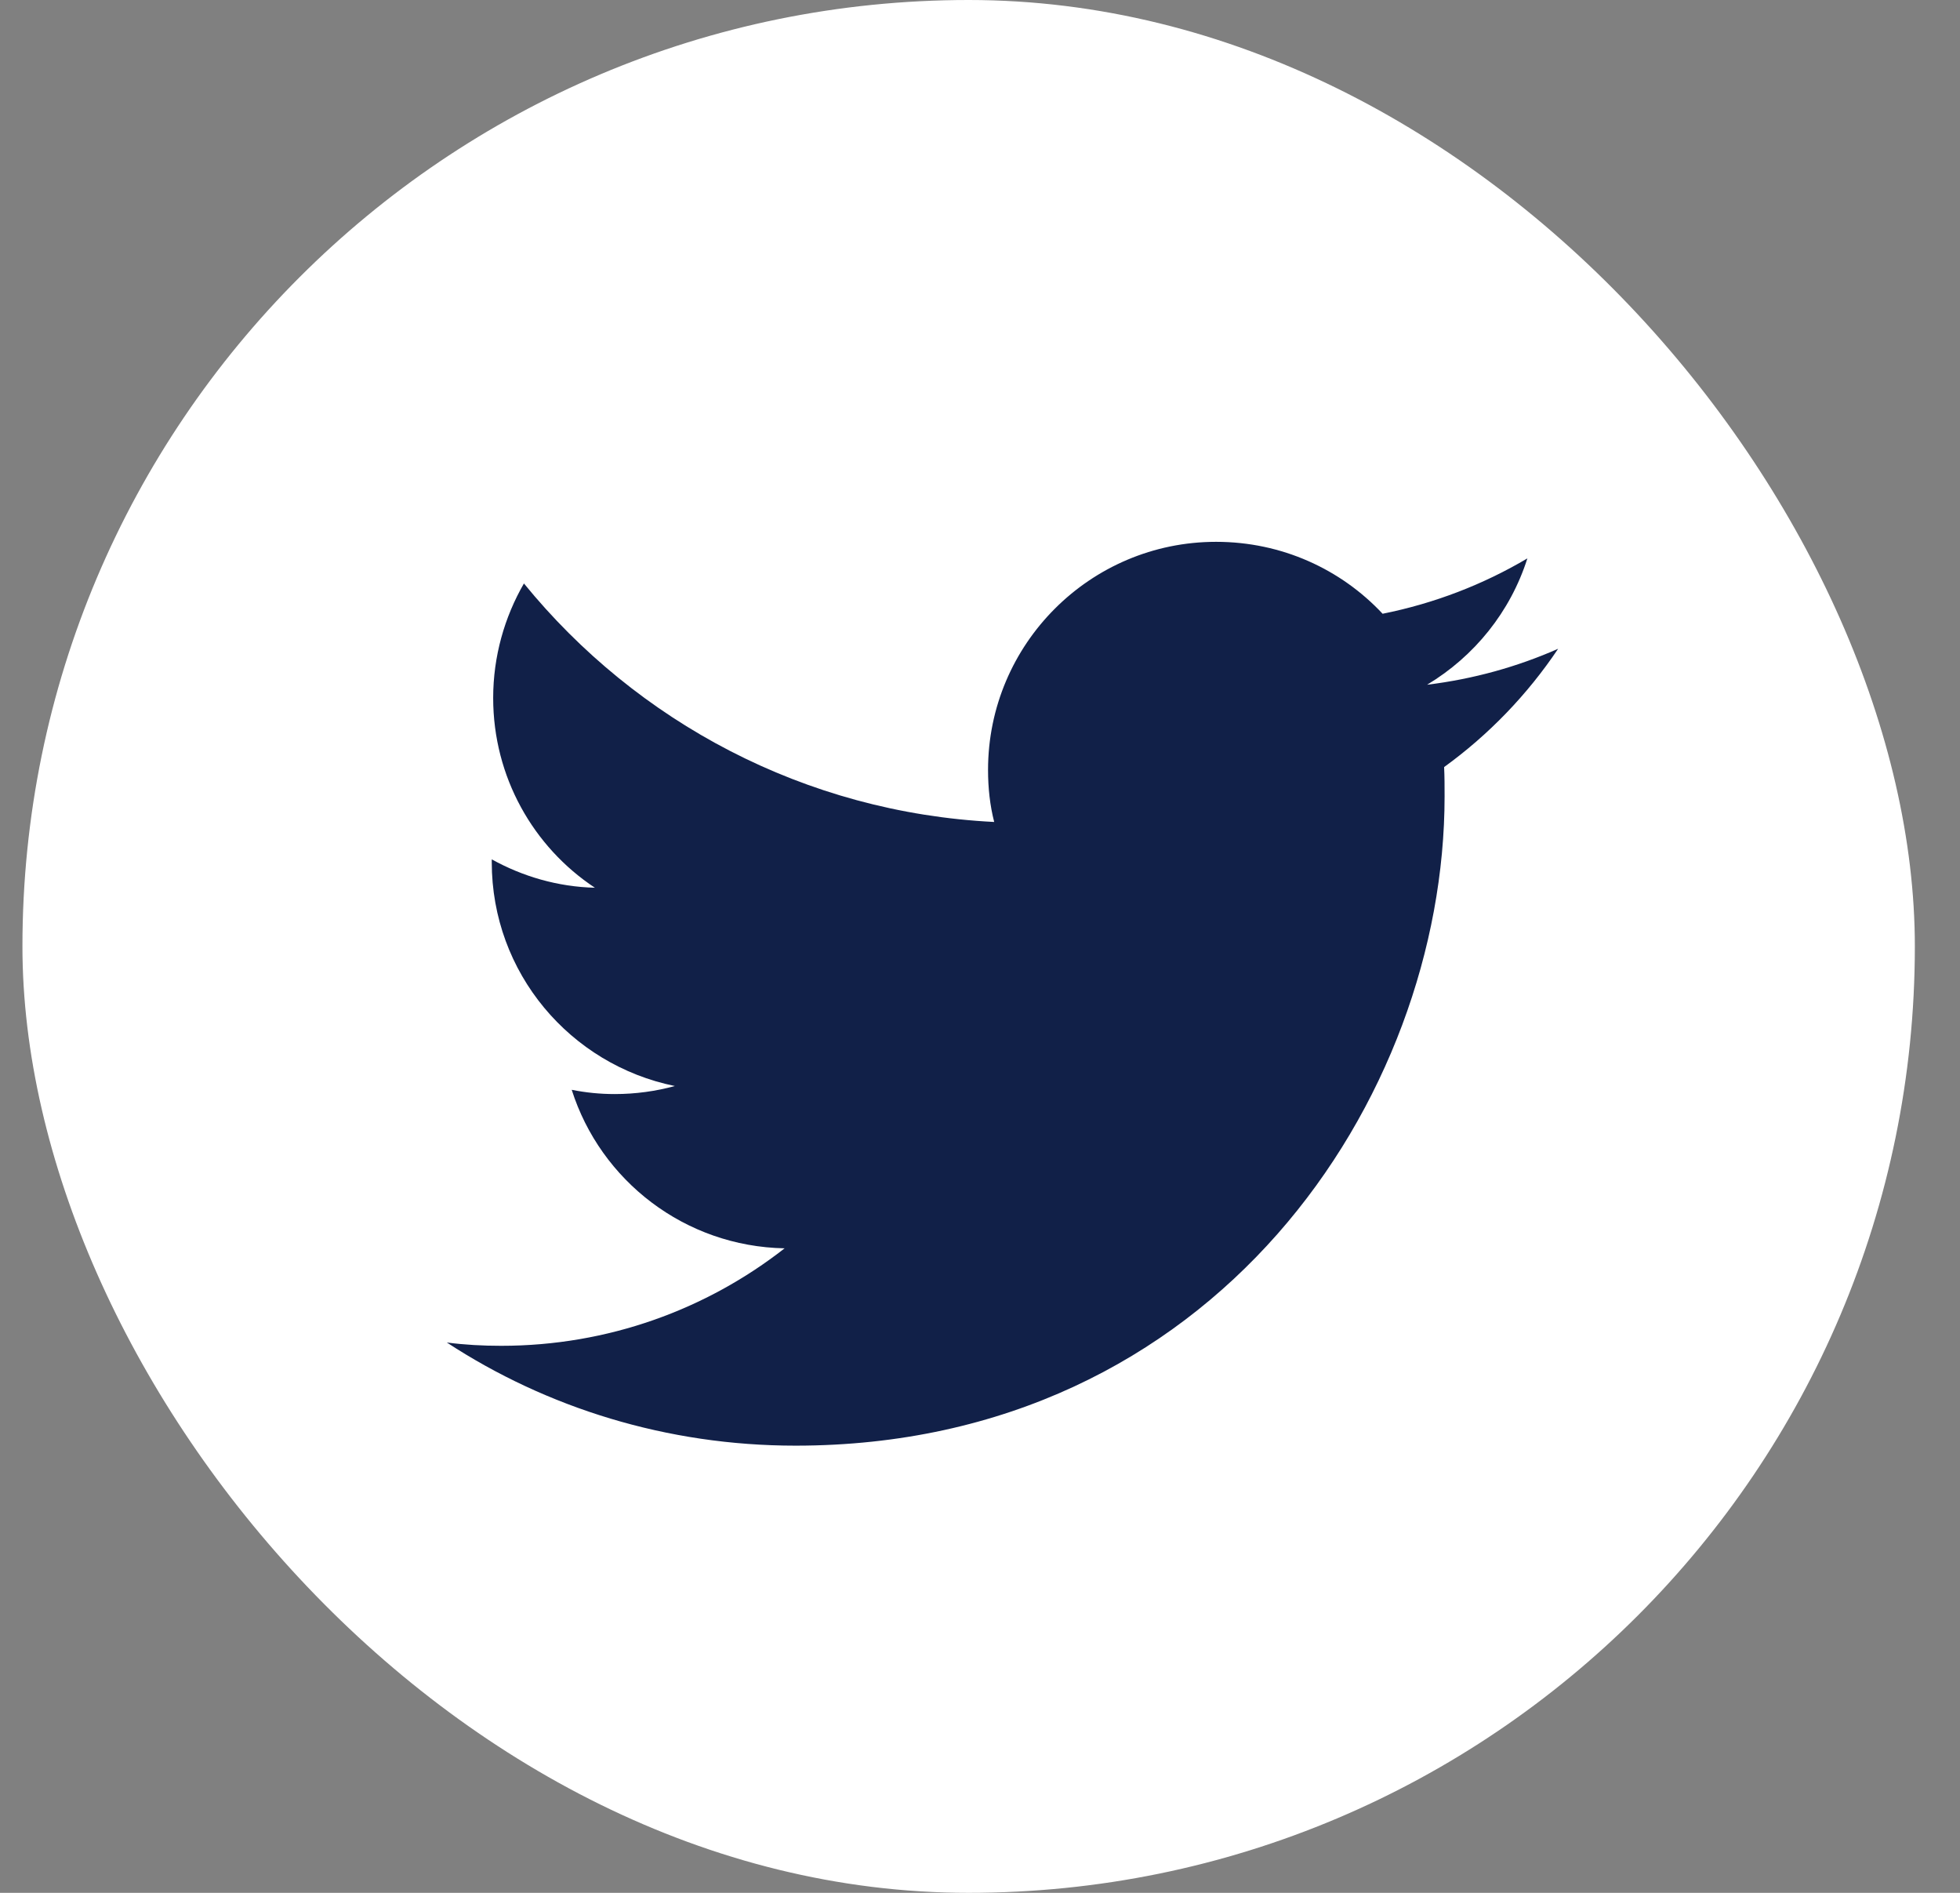 <svg width="29" height="28" viewBox="0 0 29 28" fill="none" xmlns="http://www.w3.org/2000/svg">
<rect x="0" y="0" width="29" height="28" fill="#808080" stroke="none"/>
<rect x="0.332" width="28" height="28" rx="14" fill="white"/>
<path d="M11.77 21.385C17.979 21.385 21.374 16.24 21.374 11.781C21.374 11.634 21.374 11.487 21.367 11.347C22.025 10.871 22.599 10.276 23.054 9.597C22.452 9.863 21.801 10.045 21.115 10.129C21.815 9.709 22.347 9.051 22.599 8.26C21.948 8.645 21.227 8.925 20.457 9.079C19.841 8.421 18.966 8.015 17.993 8.015C16.131 8.015 14.619 9.527 14.619 11.389C14.619 11.655 14.647 11.914 14.71 12.159C11.903 12.019 9.418 10.675 7.752 8.631C7.465 9.128 7.297 9.709 7.297 10.325C7.297 11.494 7.892 12.53 8.802 13.132C8.249 13.118 7.731 12.964 7.276 12.712C7.276 12.726 7.276 12.74 7.276 12.754C7.276 14.392 8.438 15.75 9.985 16.065C9.705 16.142 9.404 16.184 9.096 16.184C8.879 16.184 8.669 16.163 8.459 16.121C8.886 17.465 10.132 18.438 11.609 18.466C10.454 19.369 8.998 19.908 7.416 19.908C7.143 19.908 6.877 19.894 6.611 19.859C8.088 20.825 9.866 21.385 11.77 21.385Z" fill="#112048"/>
</svg>
